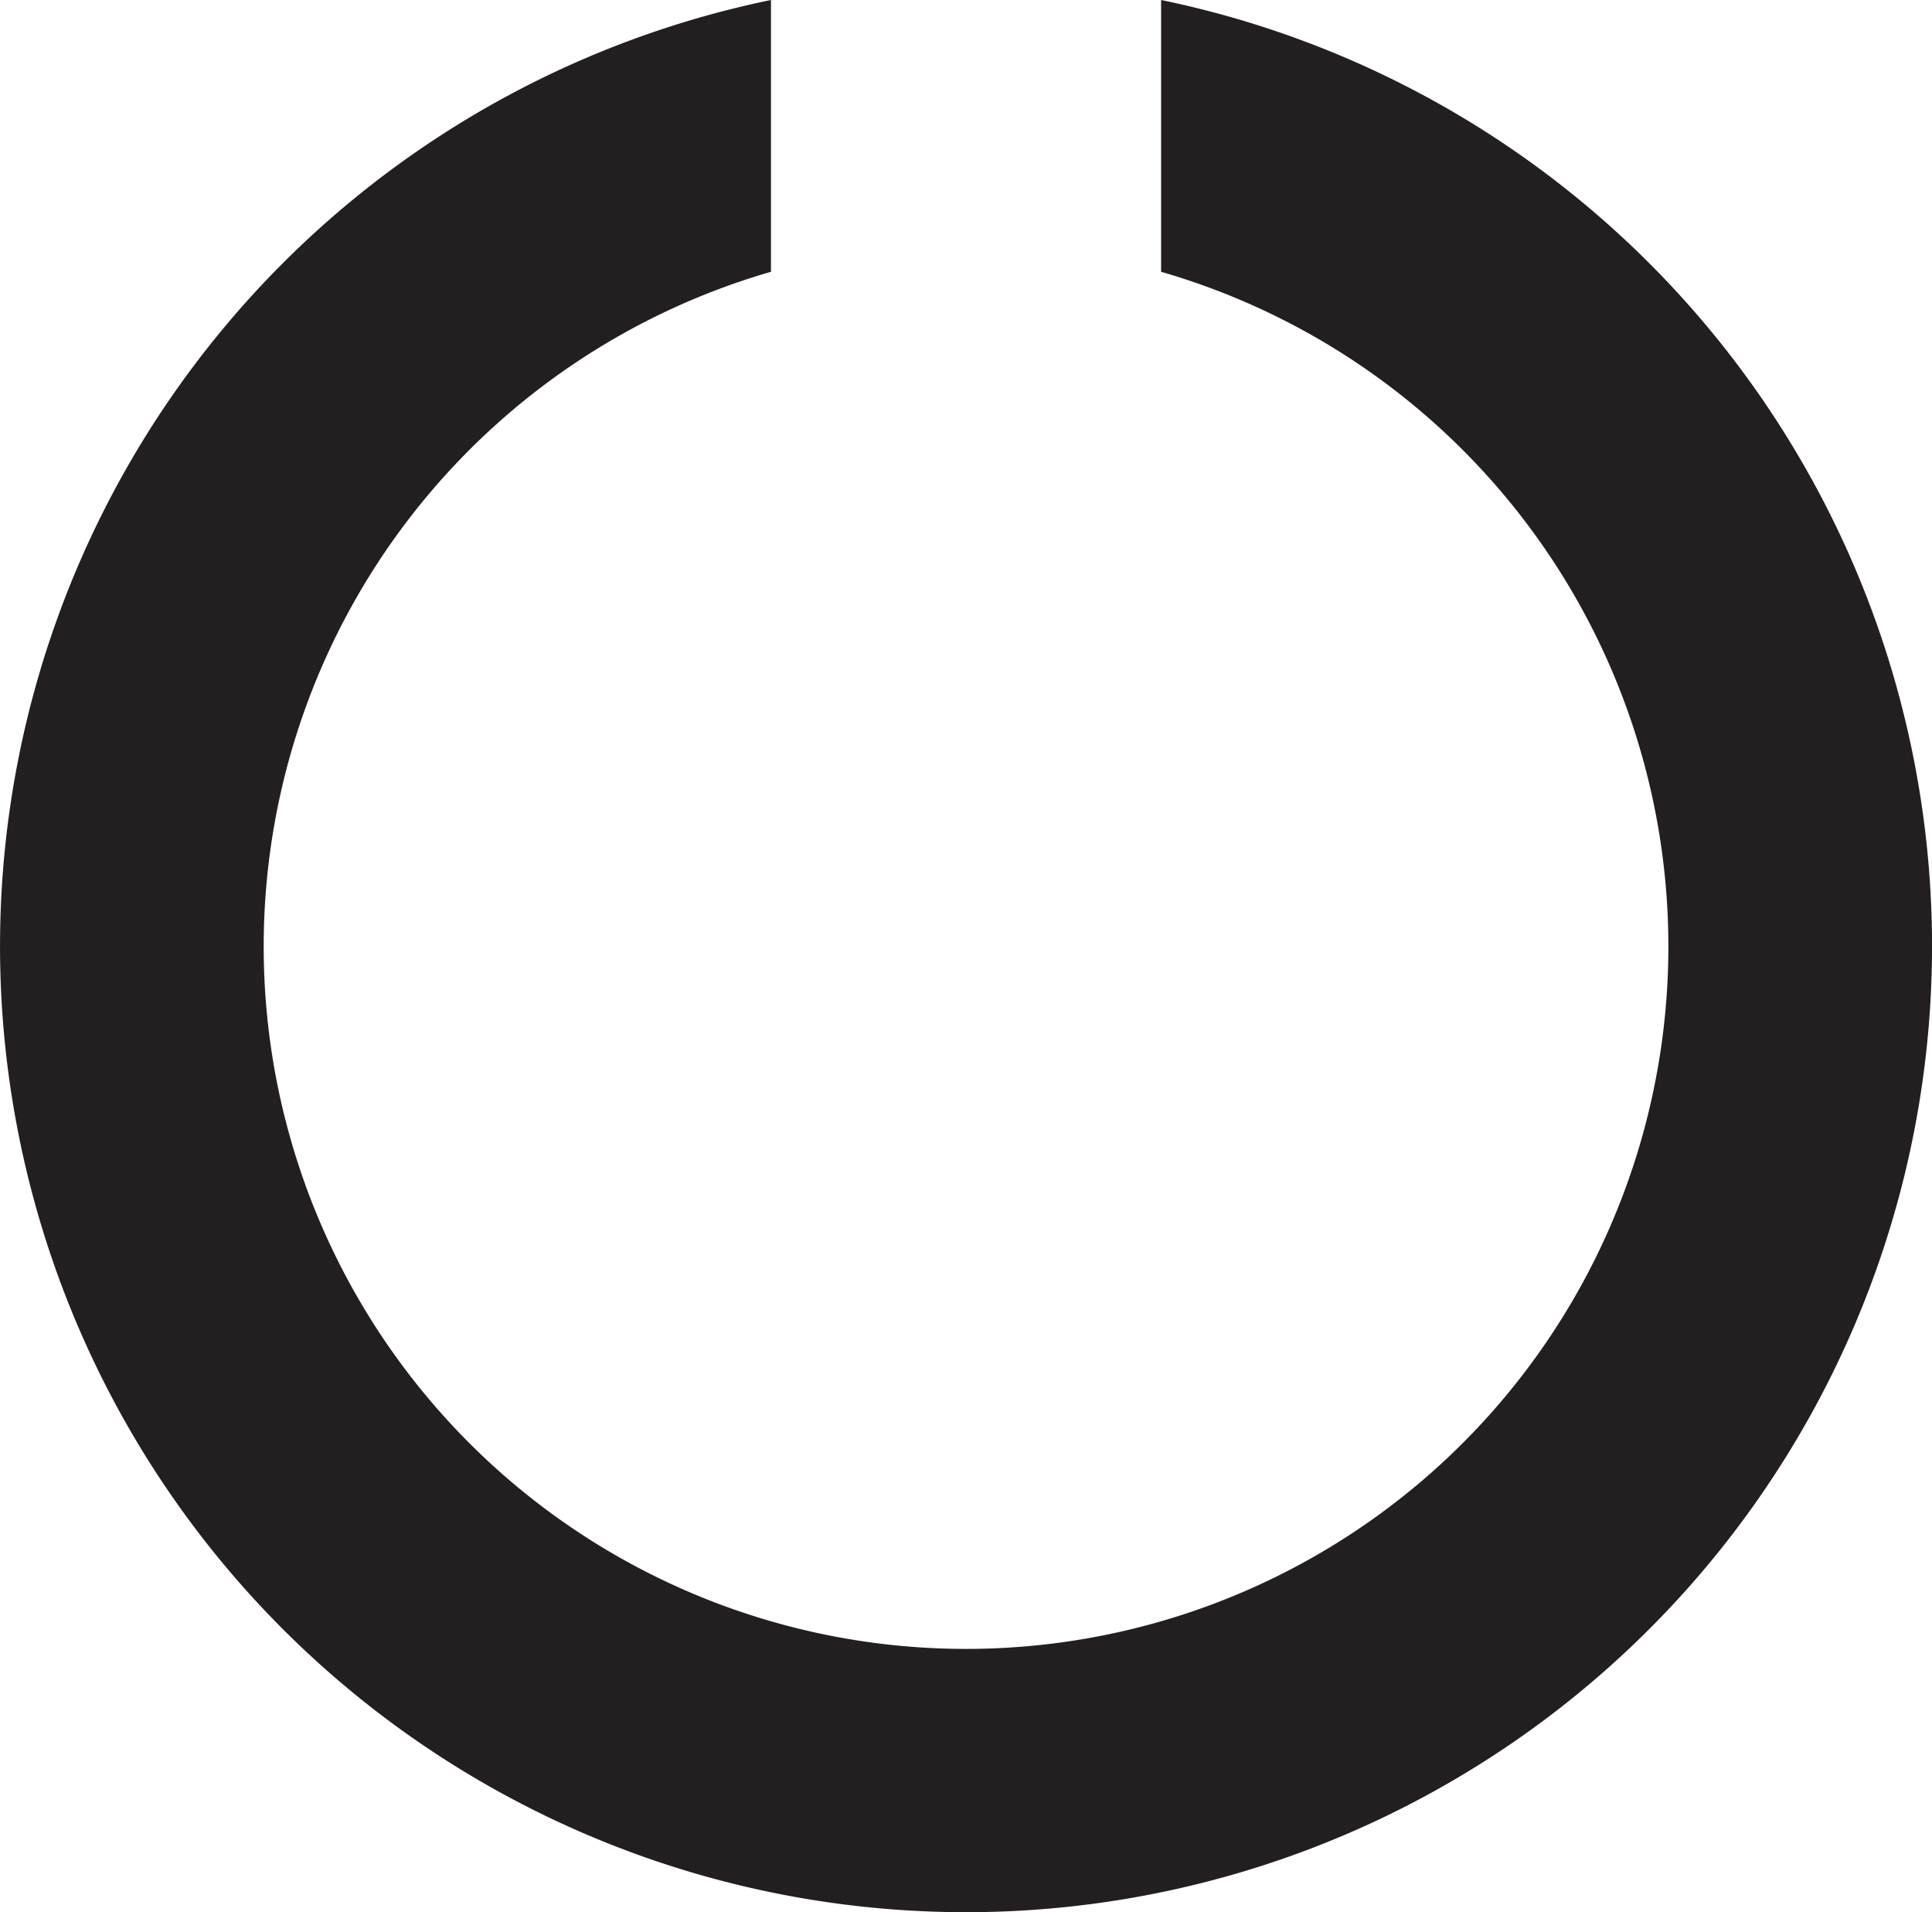 <svg xmlns="http://www.w3.org/2000/svg" width="26.658" height="26.385" viewBox="0 0 26.658 26.385">
  <path id="Path_512" data-name="Path 512" d="M16.021,3.69V7.44a9.691,9.691,0,1,1-5.383,0V3.69a13.329,13.329,0,1,0,5.383,0Z" transform="translate(0 -3.69)" fill="#231f20"/>
</svg>
